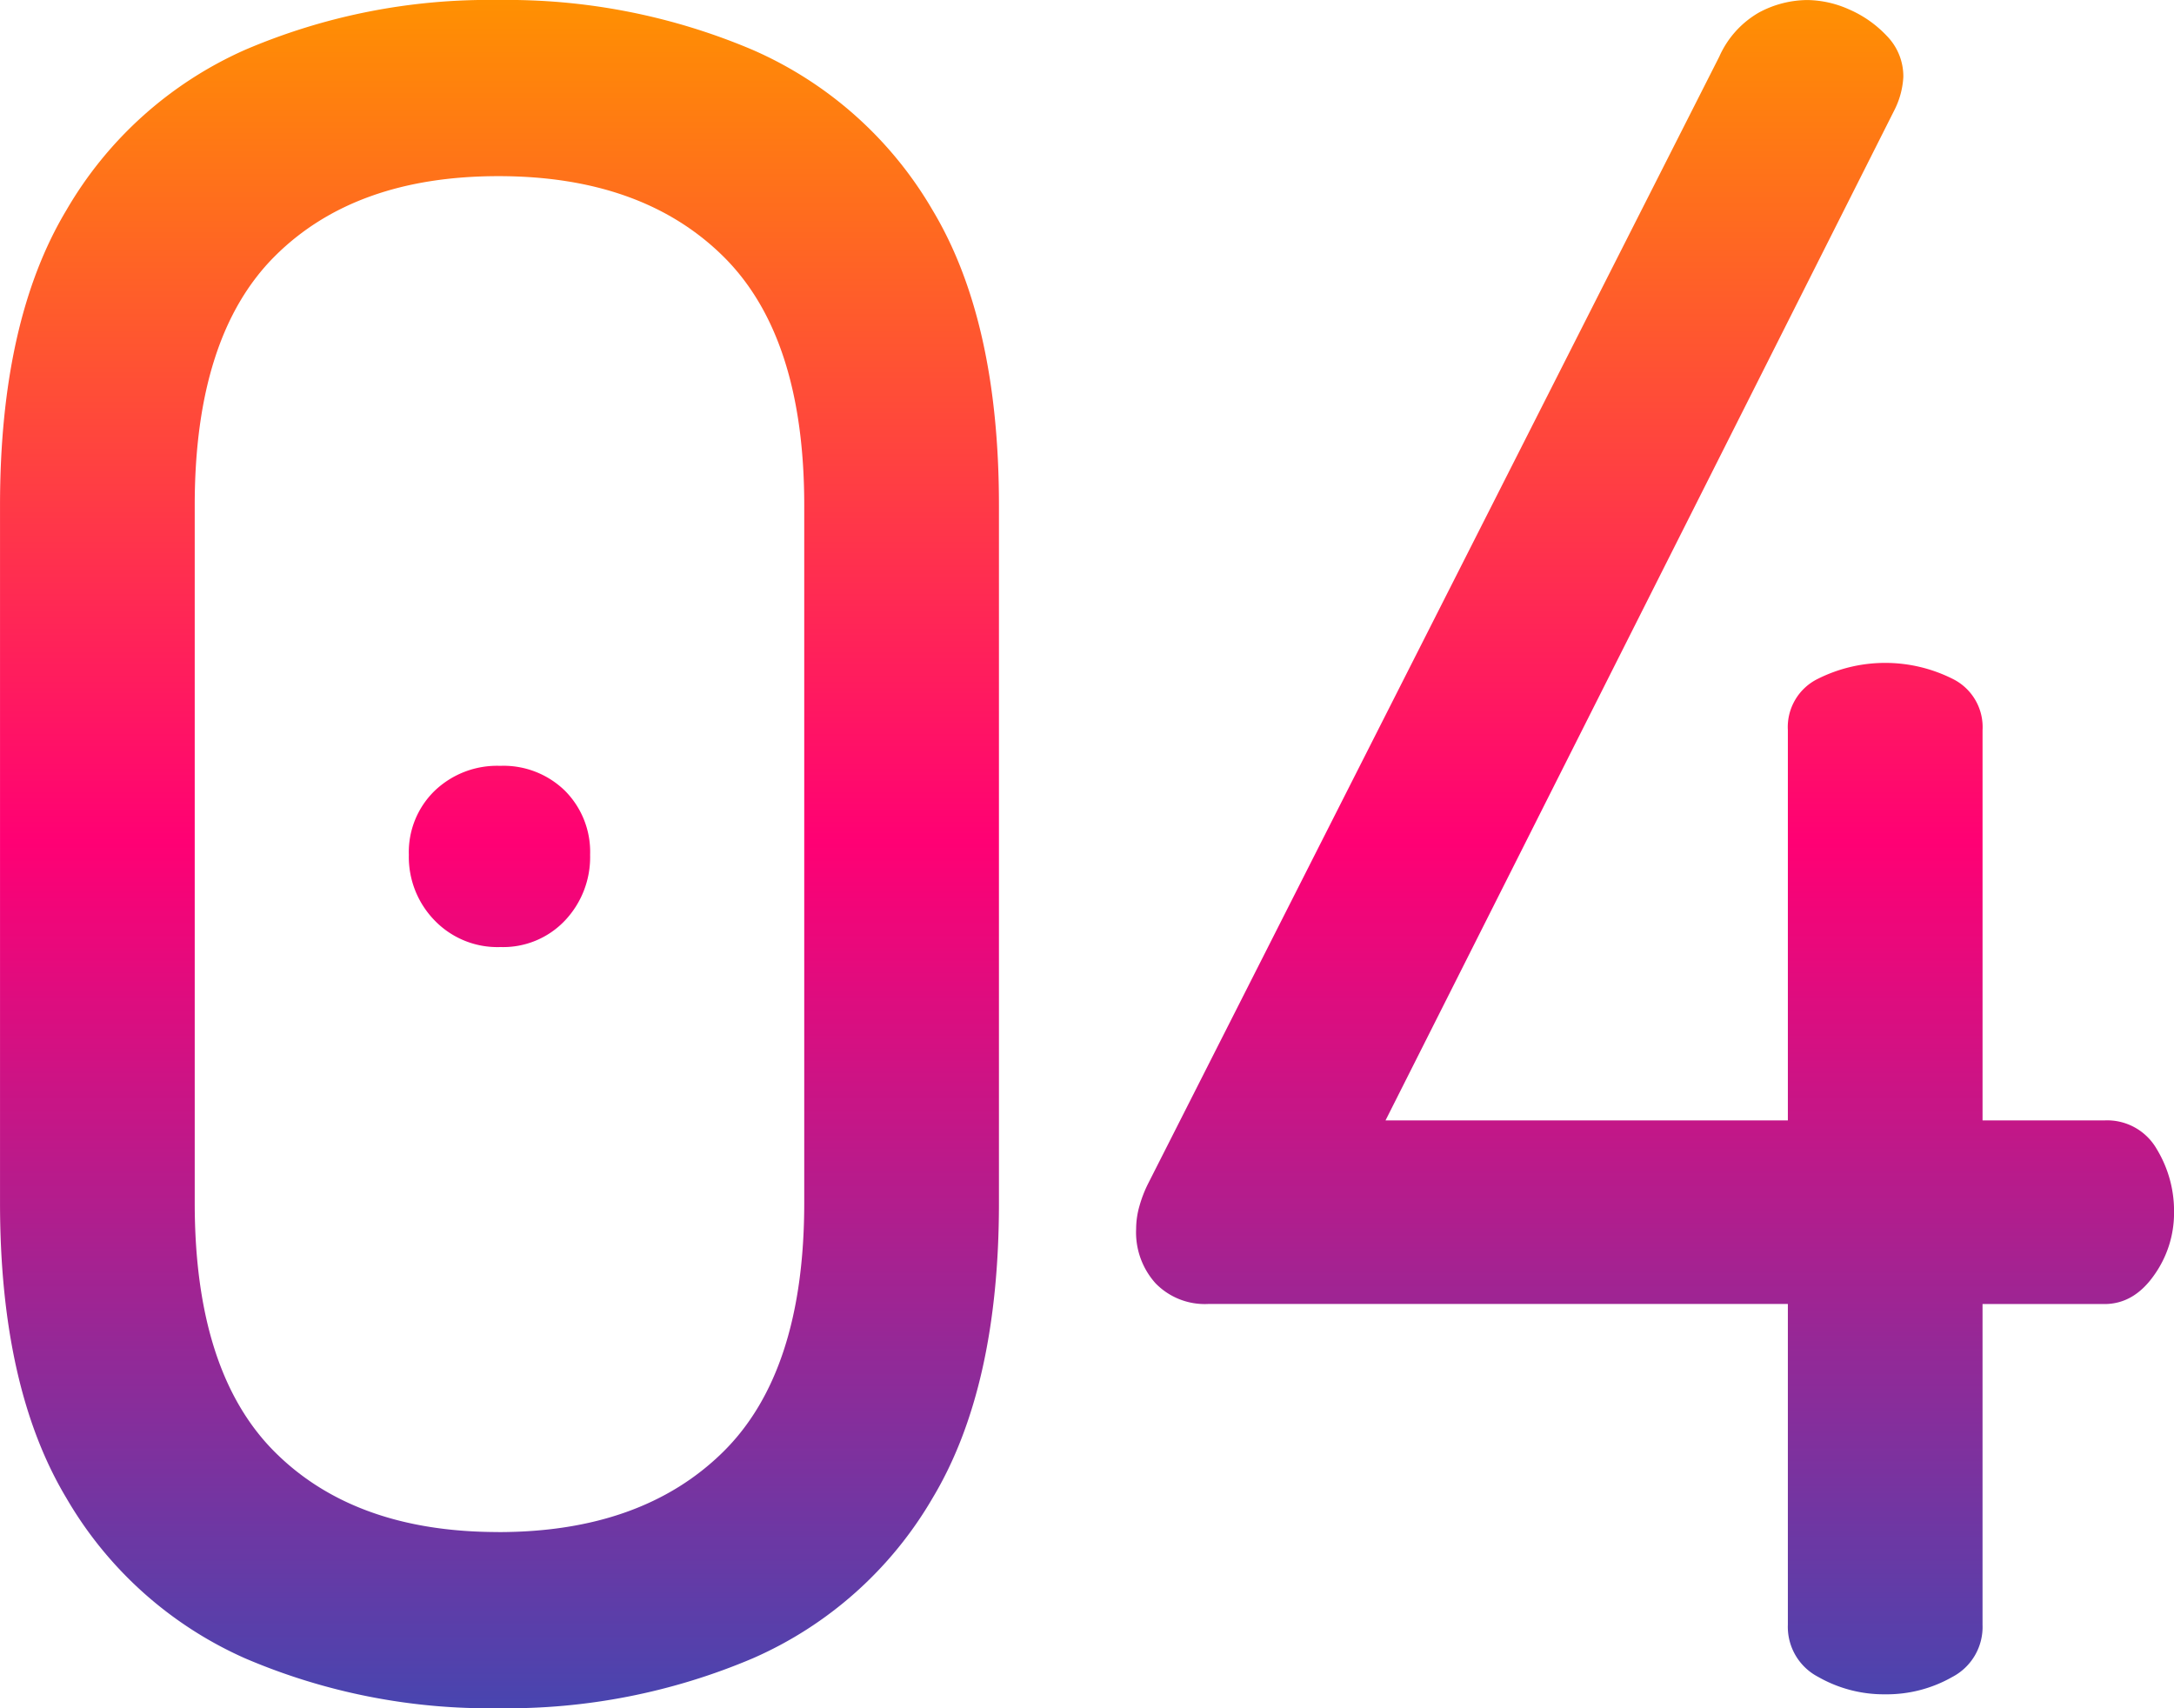 <svg xmlns="http://www.w3.org/2000/svg" xmlns:xlink="http://www.w3.org/1999/xlink" width="266.623" height="209.486" viewBox="0 0 266.623 209.486">
  <defs>
    <linearGradient id="linear-gradient" x1="0.5" x2="0.5" y2="1" gradientUnits="objectBoundingBox">
      <stop offset="0" stop-color="#ff9200"/>
      <stop offset="0.493" stop-color="#ff0074"/>
      <stop offset="1" stop-color="#4646b0"/>
    </linearGradient>
  </defs>
  <path id="Tracciato_1218" data-name="Tracciato 1218" d="M65.493,233.006a75.969,75.969,0,0,1-31.051-6.111A47.641,47.641,0,0,1,12.5,207.218q-8.13-13.566-8.13-36.176V85.485q0-22.611,8.13-36.176A47.66,47.66,0,0,1,34.422,29.631a75.851,75.851,0,0,1,31.04-6.111,77,77,0,0,1,31.2,6.111A47.51,47.51,0,0,1,118.75,49.308q8.13,13.566,8.13,36.176v85.557q0,22.611-8.13,36.176a47.52,47.52,0,0,1-22.075,19.677A76.9,76.9,0,0,1,65.493,233.006Zm-.009-21.6q17.565,0,27.54-9.806T103,171.041V85.485q0-20.75-9.962-30.556T65.5,45.122q-17.583,0-27.416,9.806T28.248,85.485v85.557q0,20.75,9.835,30.556T65.484,211.4Zm.227-71.744a10.7,10.7,0,0,1-8.045-3.269,11.137,11.137,0,0,1-3.156-8.043,10.467,10.467,0,0,1,3.156-7.843,11.063,11.063,0,0,1,8.045-3.069,10.77,10.77,0,0,1,7.957,3.069,10.617,10.617,0,0,1,3.071,7.843,11.3,11.3,0,0,1-3.071,8.043A10.422,10.422,0,0,1,65.71,139.659ZM235.571,231.3a16.242,16.242,0,0,1-8.214-2.132,6.918,6.918,0,0,1-3.724-6.4V183.433H152.515a8.415,8.415,0,0,1-6.422-2.529,9.325,9.325,0,0,1-2.389-6.677,10.257,10.257,0,0,1,.4-2.785,15.331,15.331,0,0,1,1.021-2.674l70.1-138.31a11.7,11.7,0,0,1,4.859-5.4,12.671,12.671,0,0,1,5.942-1.534,12.863,12.863,0,0,1,5.087,1.137,13.958,13.958,0,0,1,4.663,3.269,7.076,7.076,0,0,1,2.019,5.032,10.19,10.19,0,0,1-1.084,4.037L174.29,160.92h49.343V113.056a6.588,6.588,0,0,1,3.724-6.311,18.433,18.433,0,0,1,16.431,0,6.588,6.588,0,0,1,3.722,6.311V160.92h14.954a7,7,0,0,1,6.4,3.5,14.622,14.622,0,0,1,2.132,7.761,13.126,13.126,0,0,1-2.474,7.759q-2.474,3.5-6.053,3.5H247.509v39.341a6.919,6.919,0,0,1-3.722,6.4A16.238,16.238,0,0,1,235.571,231.3Z" transform="translate(-4.367 -23.52)" fill="url(#linear-gradient)"/>
</svg>
